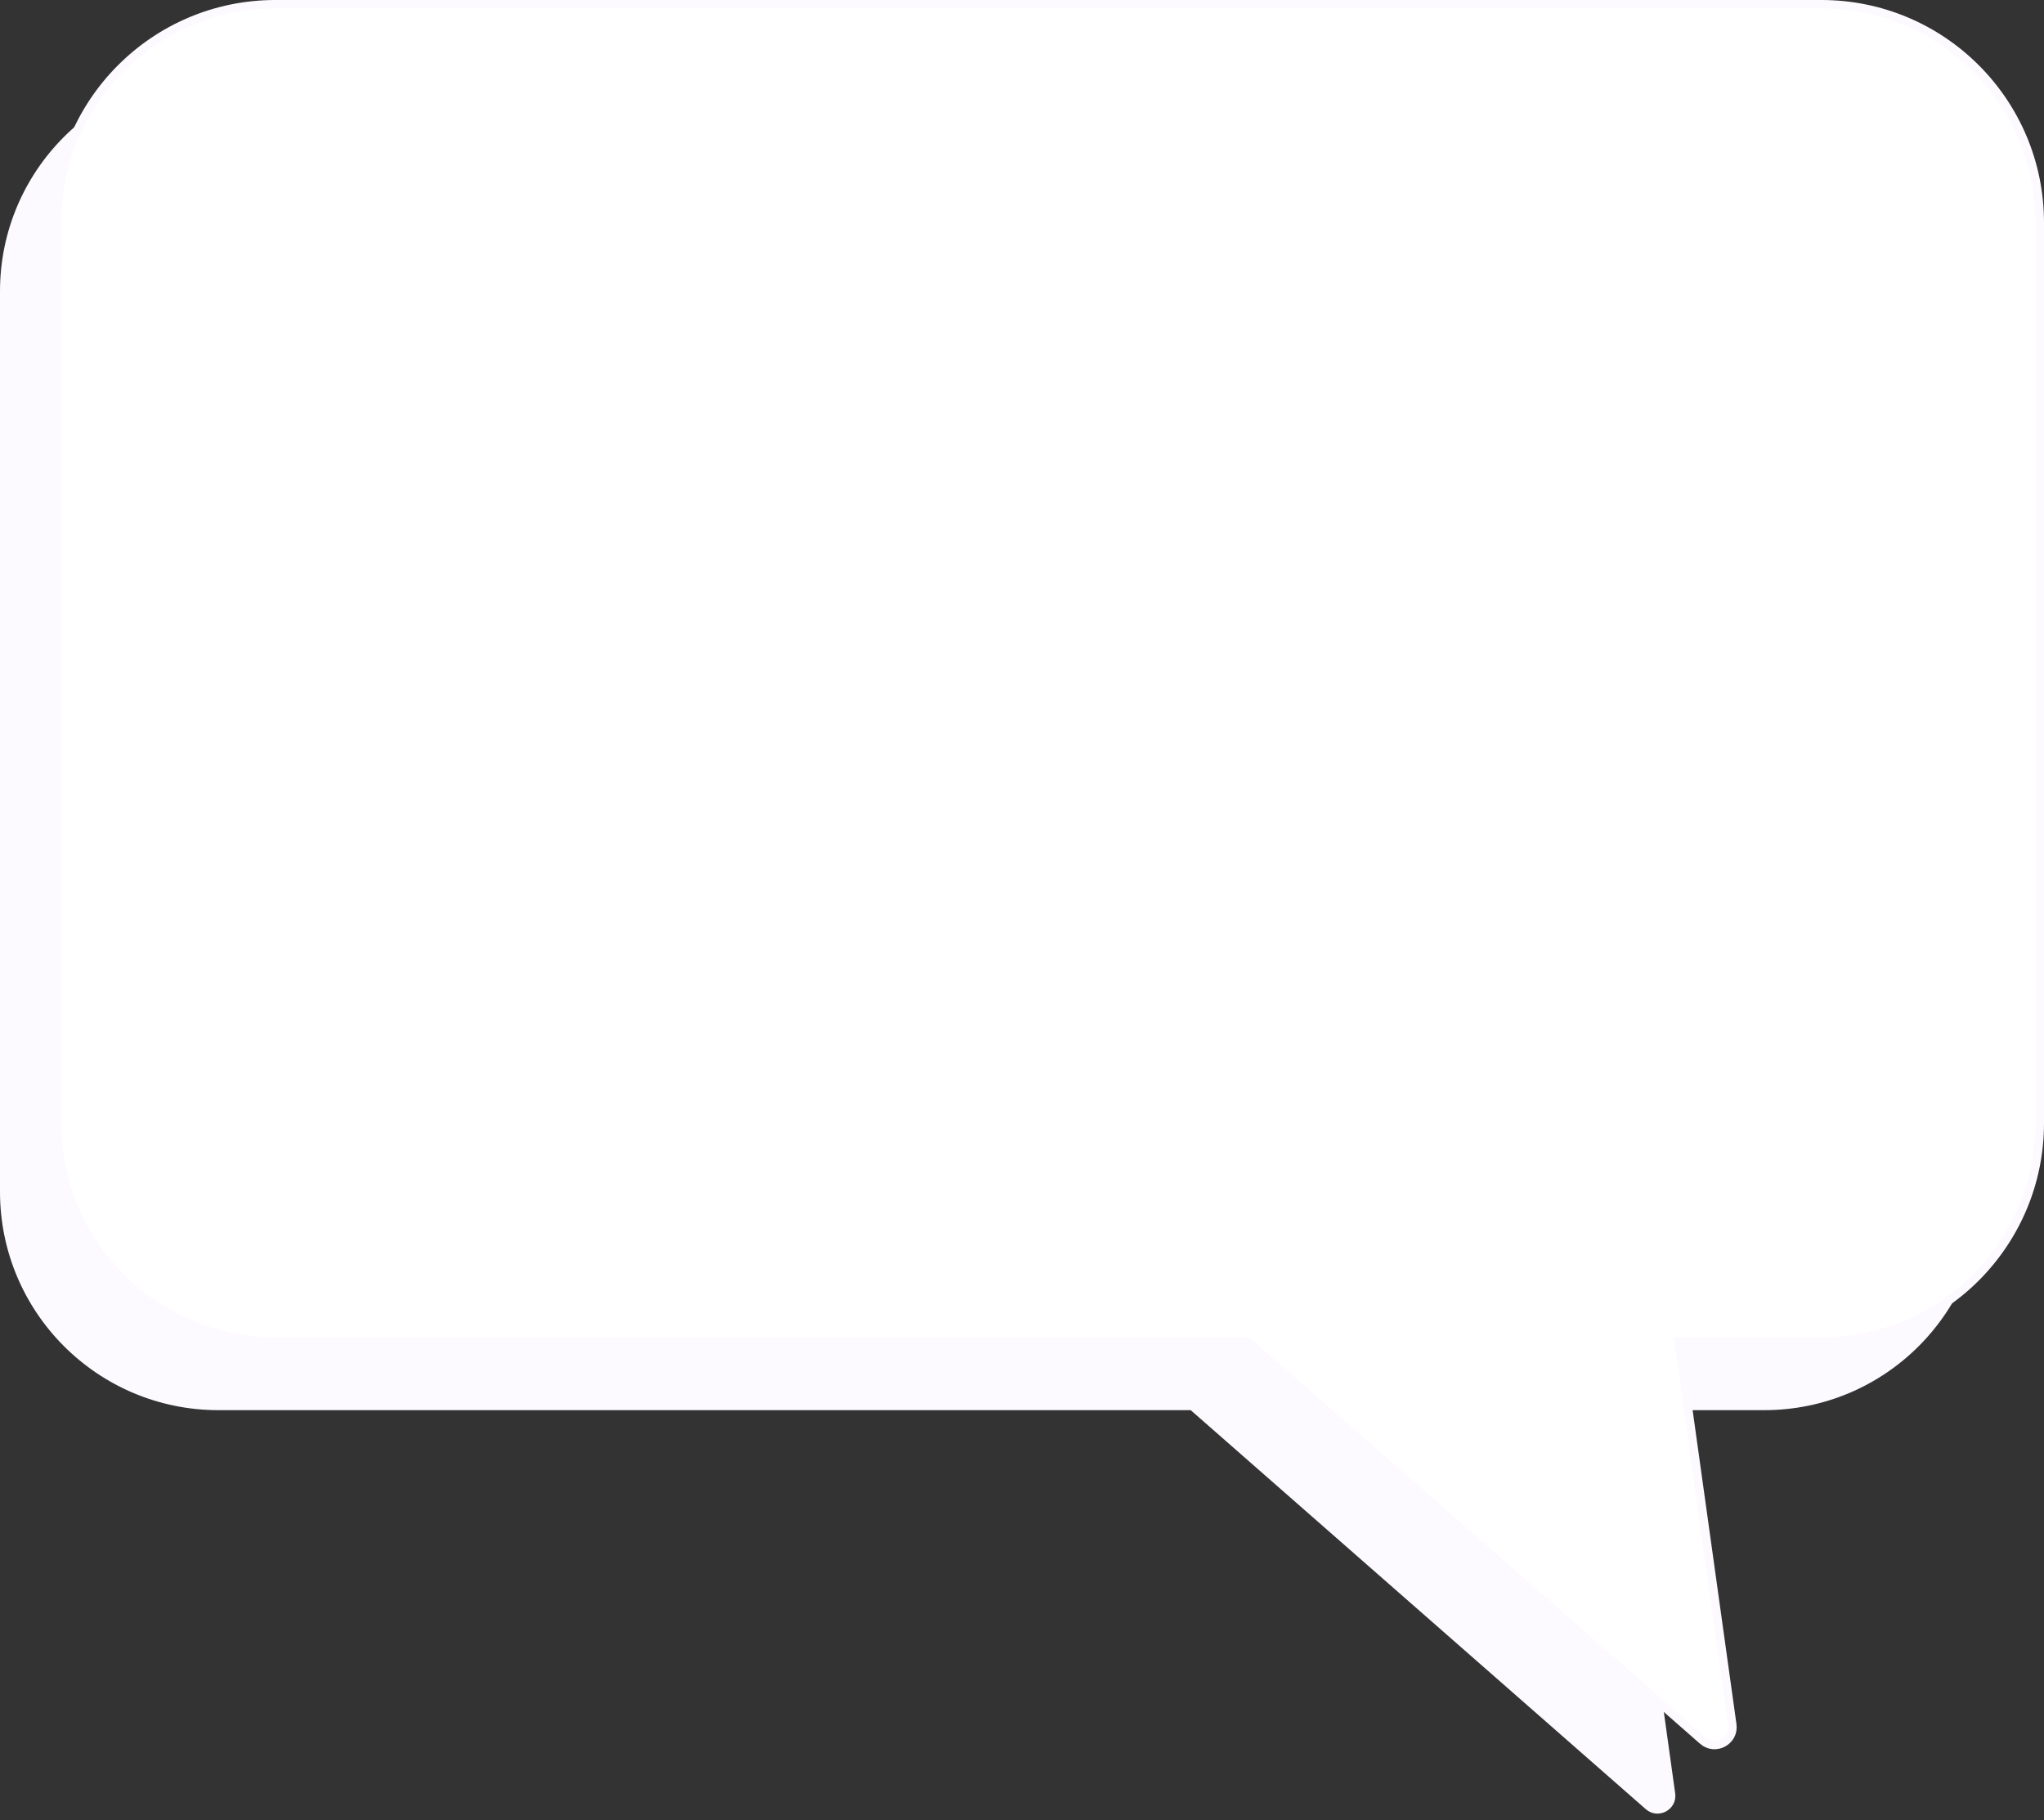 <?xml version="1.0" encoding="UTF-8" standalone="no"?><svg xmlns="http://www.w3.org/2000/svg" xmlns:xlink="http://www.w3.org/1999/xlink" fill="none" height="2136.1" preserveAspectRatio="xMidYMid meet" style="fill: none" version="1" viewBox="303.0 433.0 2399.0 2136.1" width="2399" zoomAndPan="magnify"><rect x="303.0" y="433.0" width="2399.0" height="2136.1" fill="#333333" stroke="none"/><g id="change1_1"><path clip-rule="evenodd" d="M559.351 518.555C417.772 518.555 303 633.327 303 774.905V1831.7C303 1973.28 417.772 2088.05 559.351 2088.05H1700.5L2234.6 2556.34C2249.18 2569.12 2271.8 2556.91 2269.12 2537.71L2206.34 2088.05H2373.68C2515.26 2088.05 2630.03 1973.28 2630.03 1831.7V774.905C2630.03 633.327 2515.26 518.555 2373.68 518.555H559.351Z" fill="#fdfaff" fill-rule="evenodd"/></g><g id="change2_1"><path d="M626.315 437.992C484.737 437.992 369.965 552.764 369.965 694.343V1751.13C369.965 1892.71 484.737 2007.49 626.316 2007.49H1767.47L2301.56 2475.77C2316.14 2488.56 2338.77 2476.35 2336.08 2457.15L2273.3 2007.49H2440.65C2582.23 2007.49 2697 1892.71 2697 1751.13V694.343C2697 552.764 2582.23 437.992 2440.65 437.992H626.315Z" fill="#ffffff"/></g><path d="M626.315 437.992C484.737 437.992 369.965 552.764 369.965 694.343V1751.13C369.965 1892.71 484.737 2007.49 626.316 2007.49H1767.47L2301.56 2475.77C2316.14 2488.56 2338.77 2476.35 2336.08 2457.15L2273.3 2007.49H2440.65C2582.23 2007.49 2697 1892.71 2697 1751.13V694.343C2697 552.764 2582.23 437.992 2440.65 437.992H626.315Z" stroke="#fdfaff" stroke-width="10"/></svg>